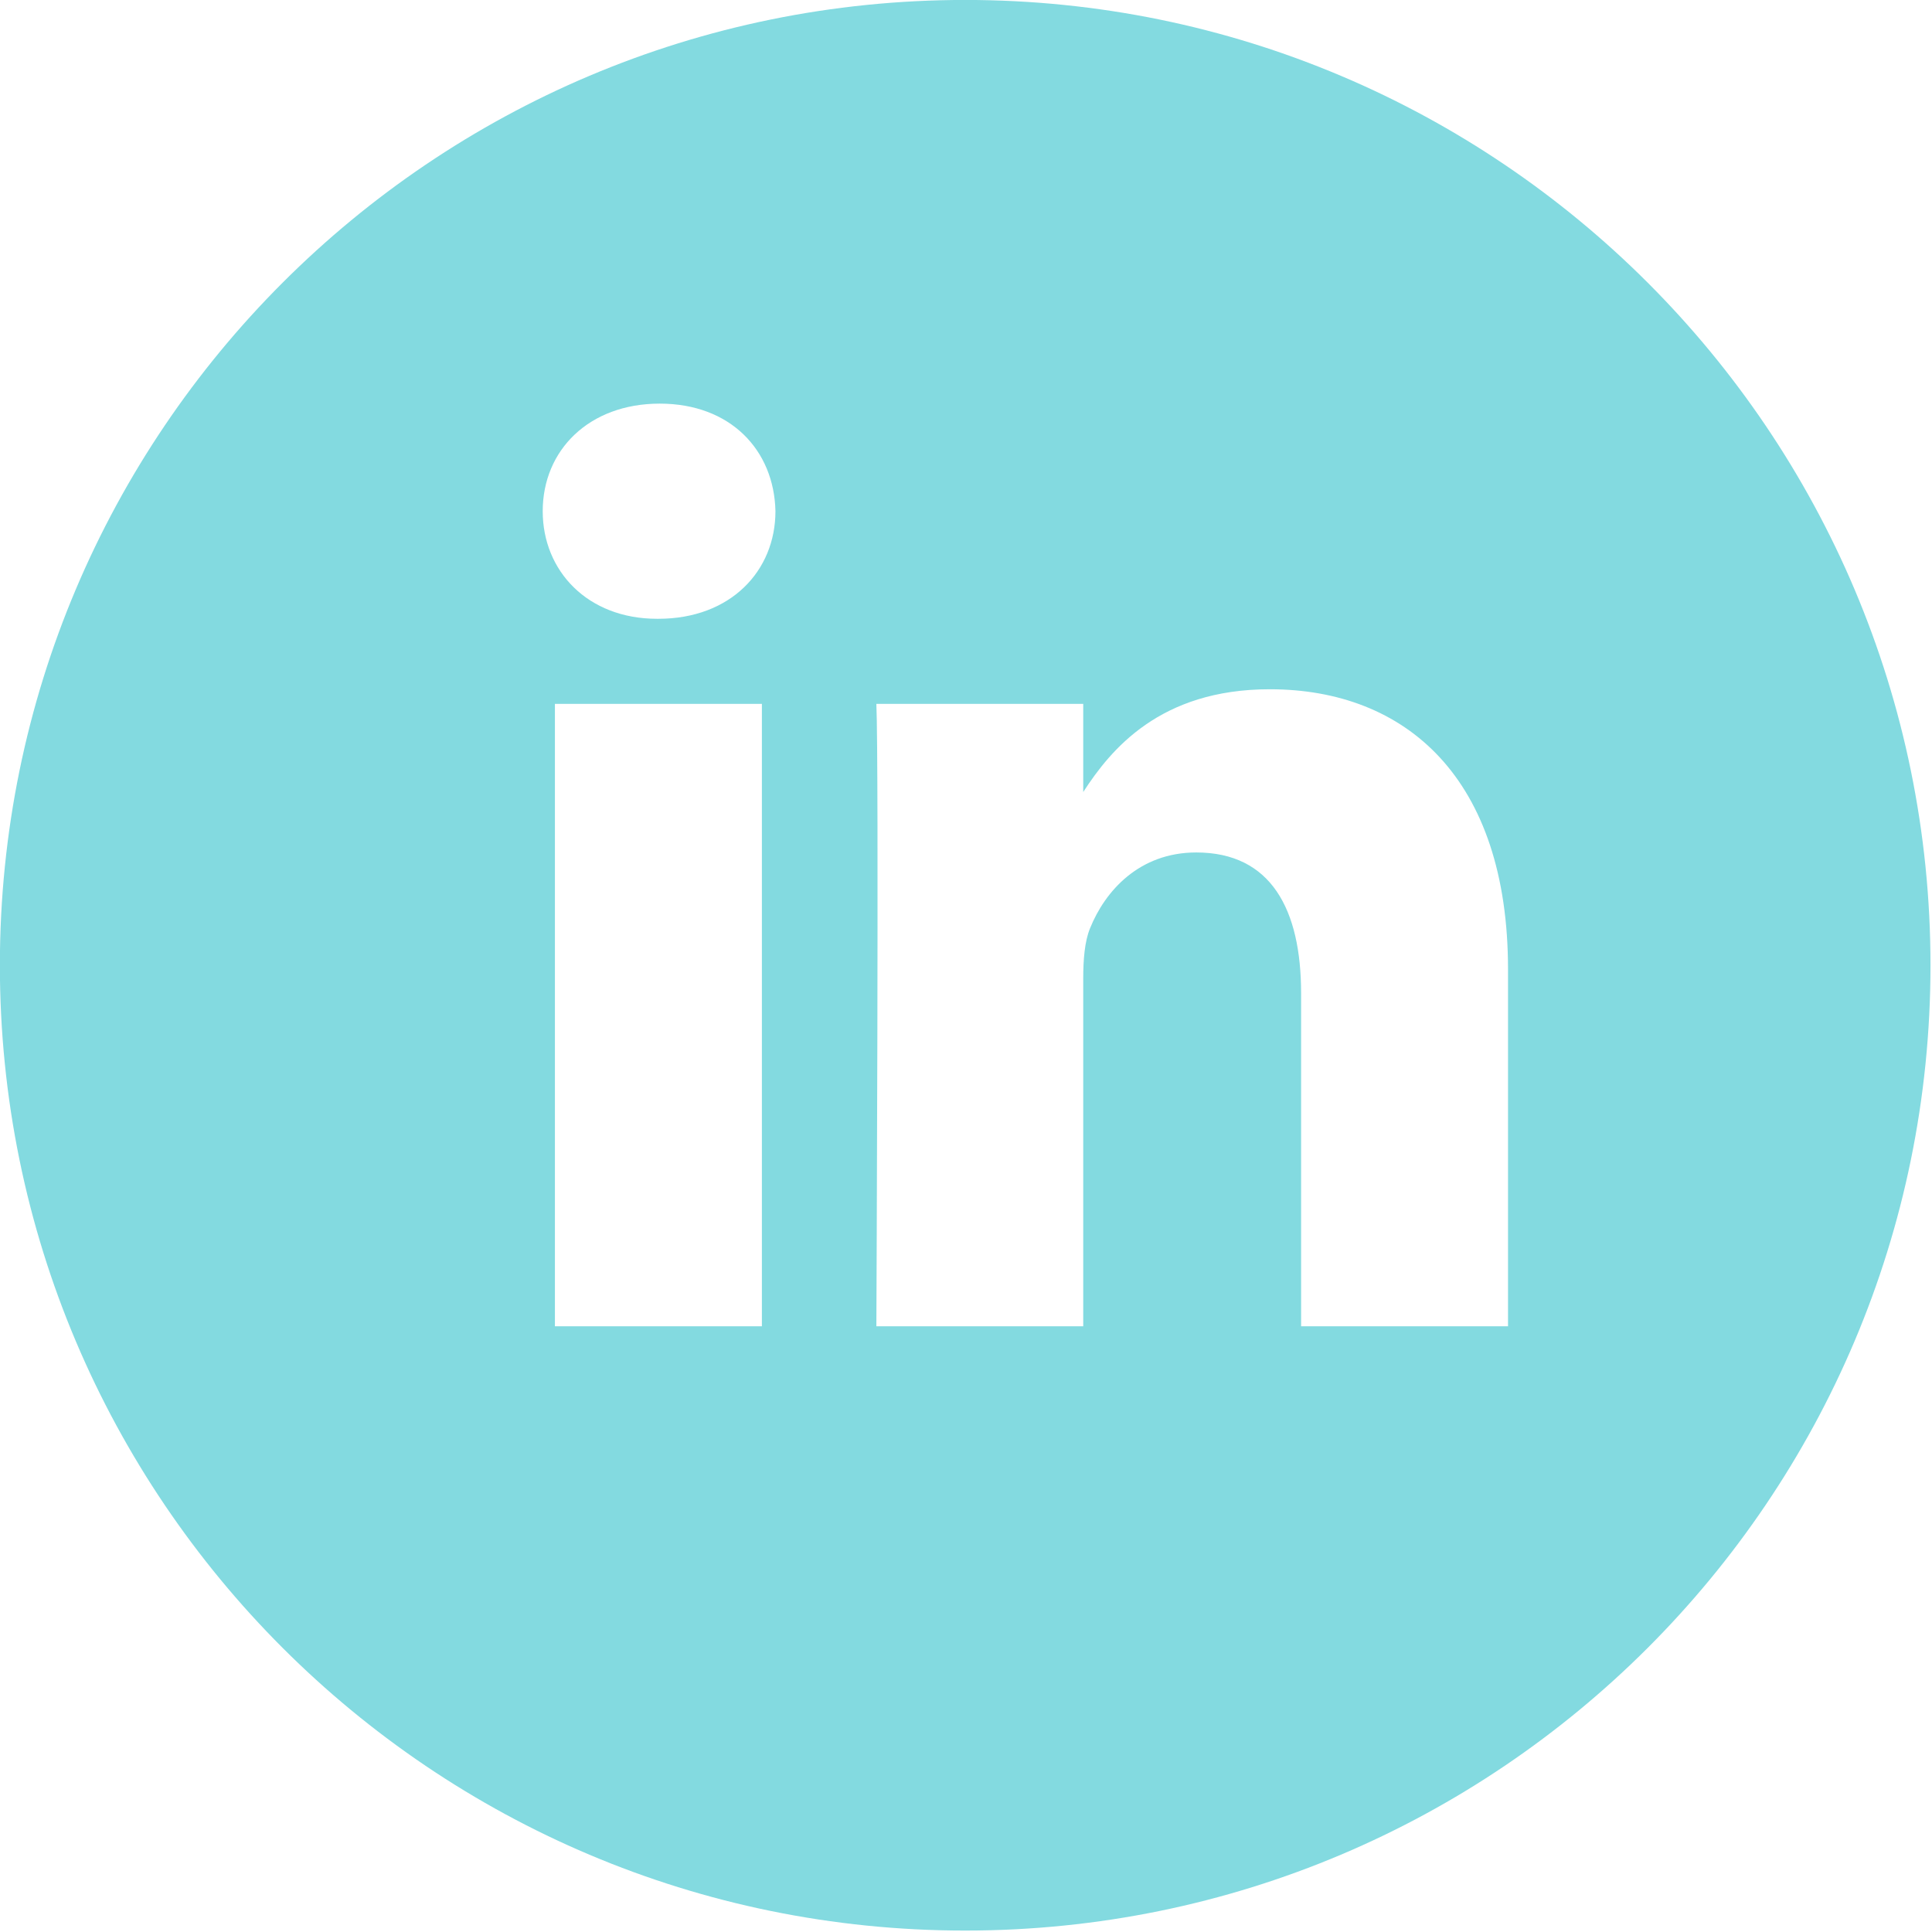 <?xml version="1.0" encoding="UTF-8" standalone="no"?>
<!DOCTYPE svg PUBLIC "-//W3C//DTD SVG 1.1//EN" "http://www.w3.org/Graphics/SVG/1.1/DTD/svg11.dtd">
<svg width="100%" height="100%" viewBox="0 0 834 834" version="1.1" xmlns="http://www.w3.org/2000/svg" xmlns:xlink="http://www.w3.org/1999/xlink" xml:space="preserve" xmlns:serif="http://www.serif.com/" style="fill-rule:evenodd;clip-rule:evenodd;stroke-linejoin:round;stroke-miterlimit:2;">
    <g transform="matrix(4.167,0,0,4.167,650.979,260.838)">
        <path d="M0,74.798L-21.436,74.798L-21.436,40.301C-21.436,31.634 -24.536,25.714 -32.3,25.714C-38.214,25.714 -41.748,29.717 -43.298,33.563C-43.866,34.942 -44.006,36.847 -44.006,38.787L-44.006,74.798L-65.436,74.798C-65.436,74.798 -65.161,16.363 -65.436,10.321L-44.006,10.321L-44.006,19.452C-41.15,15.045 -36.059,8.807 -24.682,8.807C-10.584,8.807 0,18.011 0,37.823L0,74.798ZM-88.019,1.507L-88.159,1.507C-95.349,1.507 -100,-3.449 -100,-9.638C-100,-15.961 -95.202,-20.783 -87.879,-20.783C-80.542,-20.783 -76.026,-15.961 -75.891,-9.638C-75.891,-3.449 -80.542,1.507 -88.019,1.507M-77.295,74.798L-98.737,74.798L-98.737,10.321L-77.295,10.321L-77.295,74.798ZM-56.235,-62.601C-111.466,-62.601 -156.235,-17.825 -156.235,37.399C-156.235,92.636 -111.466,137.399 -56.235,137.399C-1.011,137.399 43.765,92.636 43.765,37.399C43.765,-17.825 -1.011,-62.601 -56.235,-62.601" style="fill:rgb(131,218,224);fill-rule:nonzero;"/>
    </g>
</svg>
